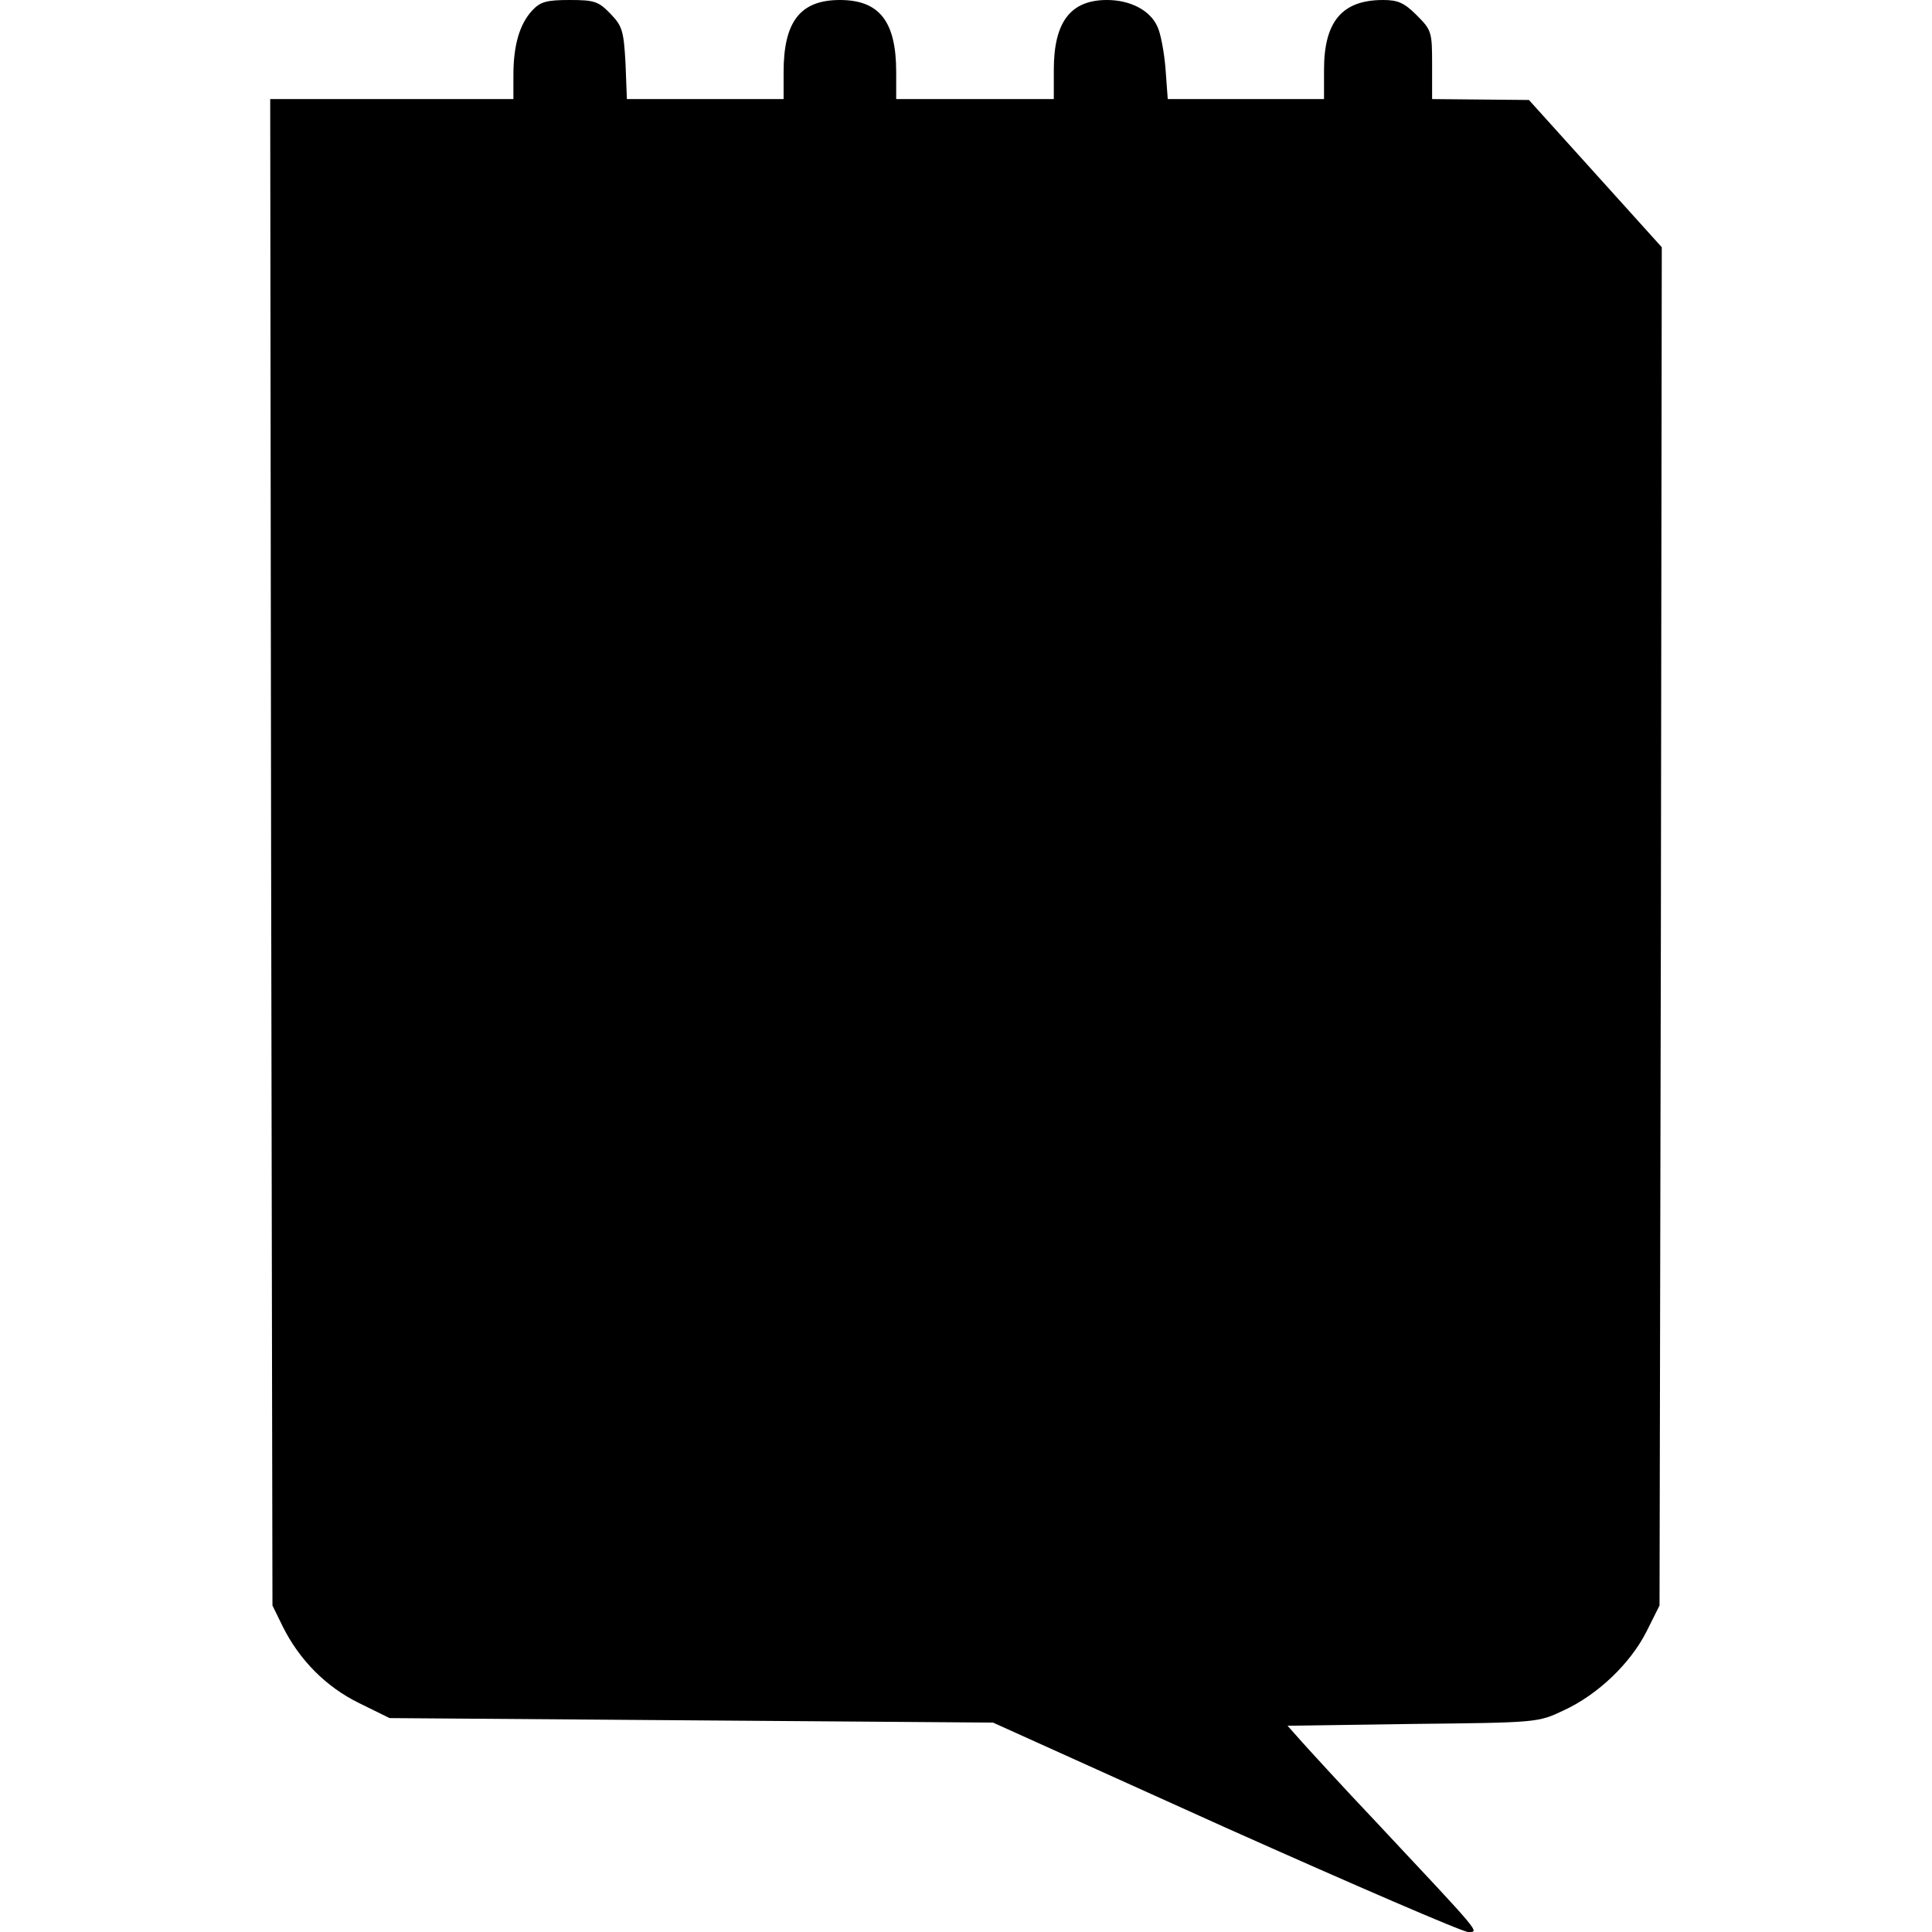 <?xml version="1.0" standalone="no"?>
<!DOCTYPE svg PUBLIC "-//W3C//DTD SVG 20010904//EN"
 "http://www.w3.org/TR/2001/REC-SVG-20010904/DTD/svg10.dtd">
<svg version="1.0" xmlns="http://www.w3.org/2000/svg"
 width="429pt" height="429pt" viewBox="0 0 429 429"
 preserveAspectRatio="xMidYMid meet">
<g transform="translate(0,429) scale(0.1,-0.1)"
fill="#000000" stroke="none">
<path d="M1182 4267 c-28 -30 -42 -77 -42 -144 l0 -53 -270 0 -270 0 2 -1672
3 -1673 23 -47 c37 -74 96 -134 170 -170 l67 -33 670 -5 670 -5 516 -233 c284
-127 527 -232 539 -232 26 0 31 -7 -205 245 -73 77 -146 157 -164 177 l-32 36
278 4 c277 3 278 3 335 30 76 35 148 104 184 175 l29 58 3 1508 2 1508 -147
163 -148 164 -107 1 -108 1 0 76 c0 73 -1 77 -34 110 -28 28 -42 34 -75 34
-91 0 -131 -48 -131 -155 l0 -65 -174 0 -173 0 -5 68 c-3 37 -11 79 -18 93
-16 36 -60 59 -112 59 -81 0 -118 -49 -118 -155 l0 -65 -175 0 -175 0 0 60 c0
112 -37 160 -125 160 -88 0 -125 -48 -125 -160 l0 -60 -174 0 -174 0 -3 79
c-4 72 -7 83 -33 110 -27 28 -36 31 -91 31 -52 0 -65 -4 -83 -23z"/>
</g>
</svg>
